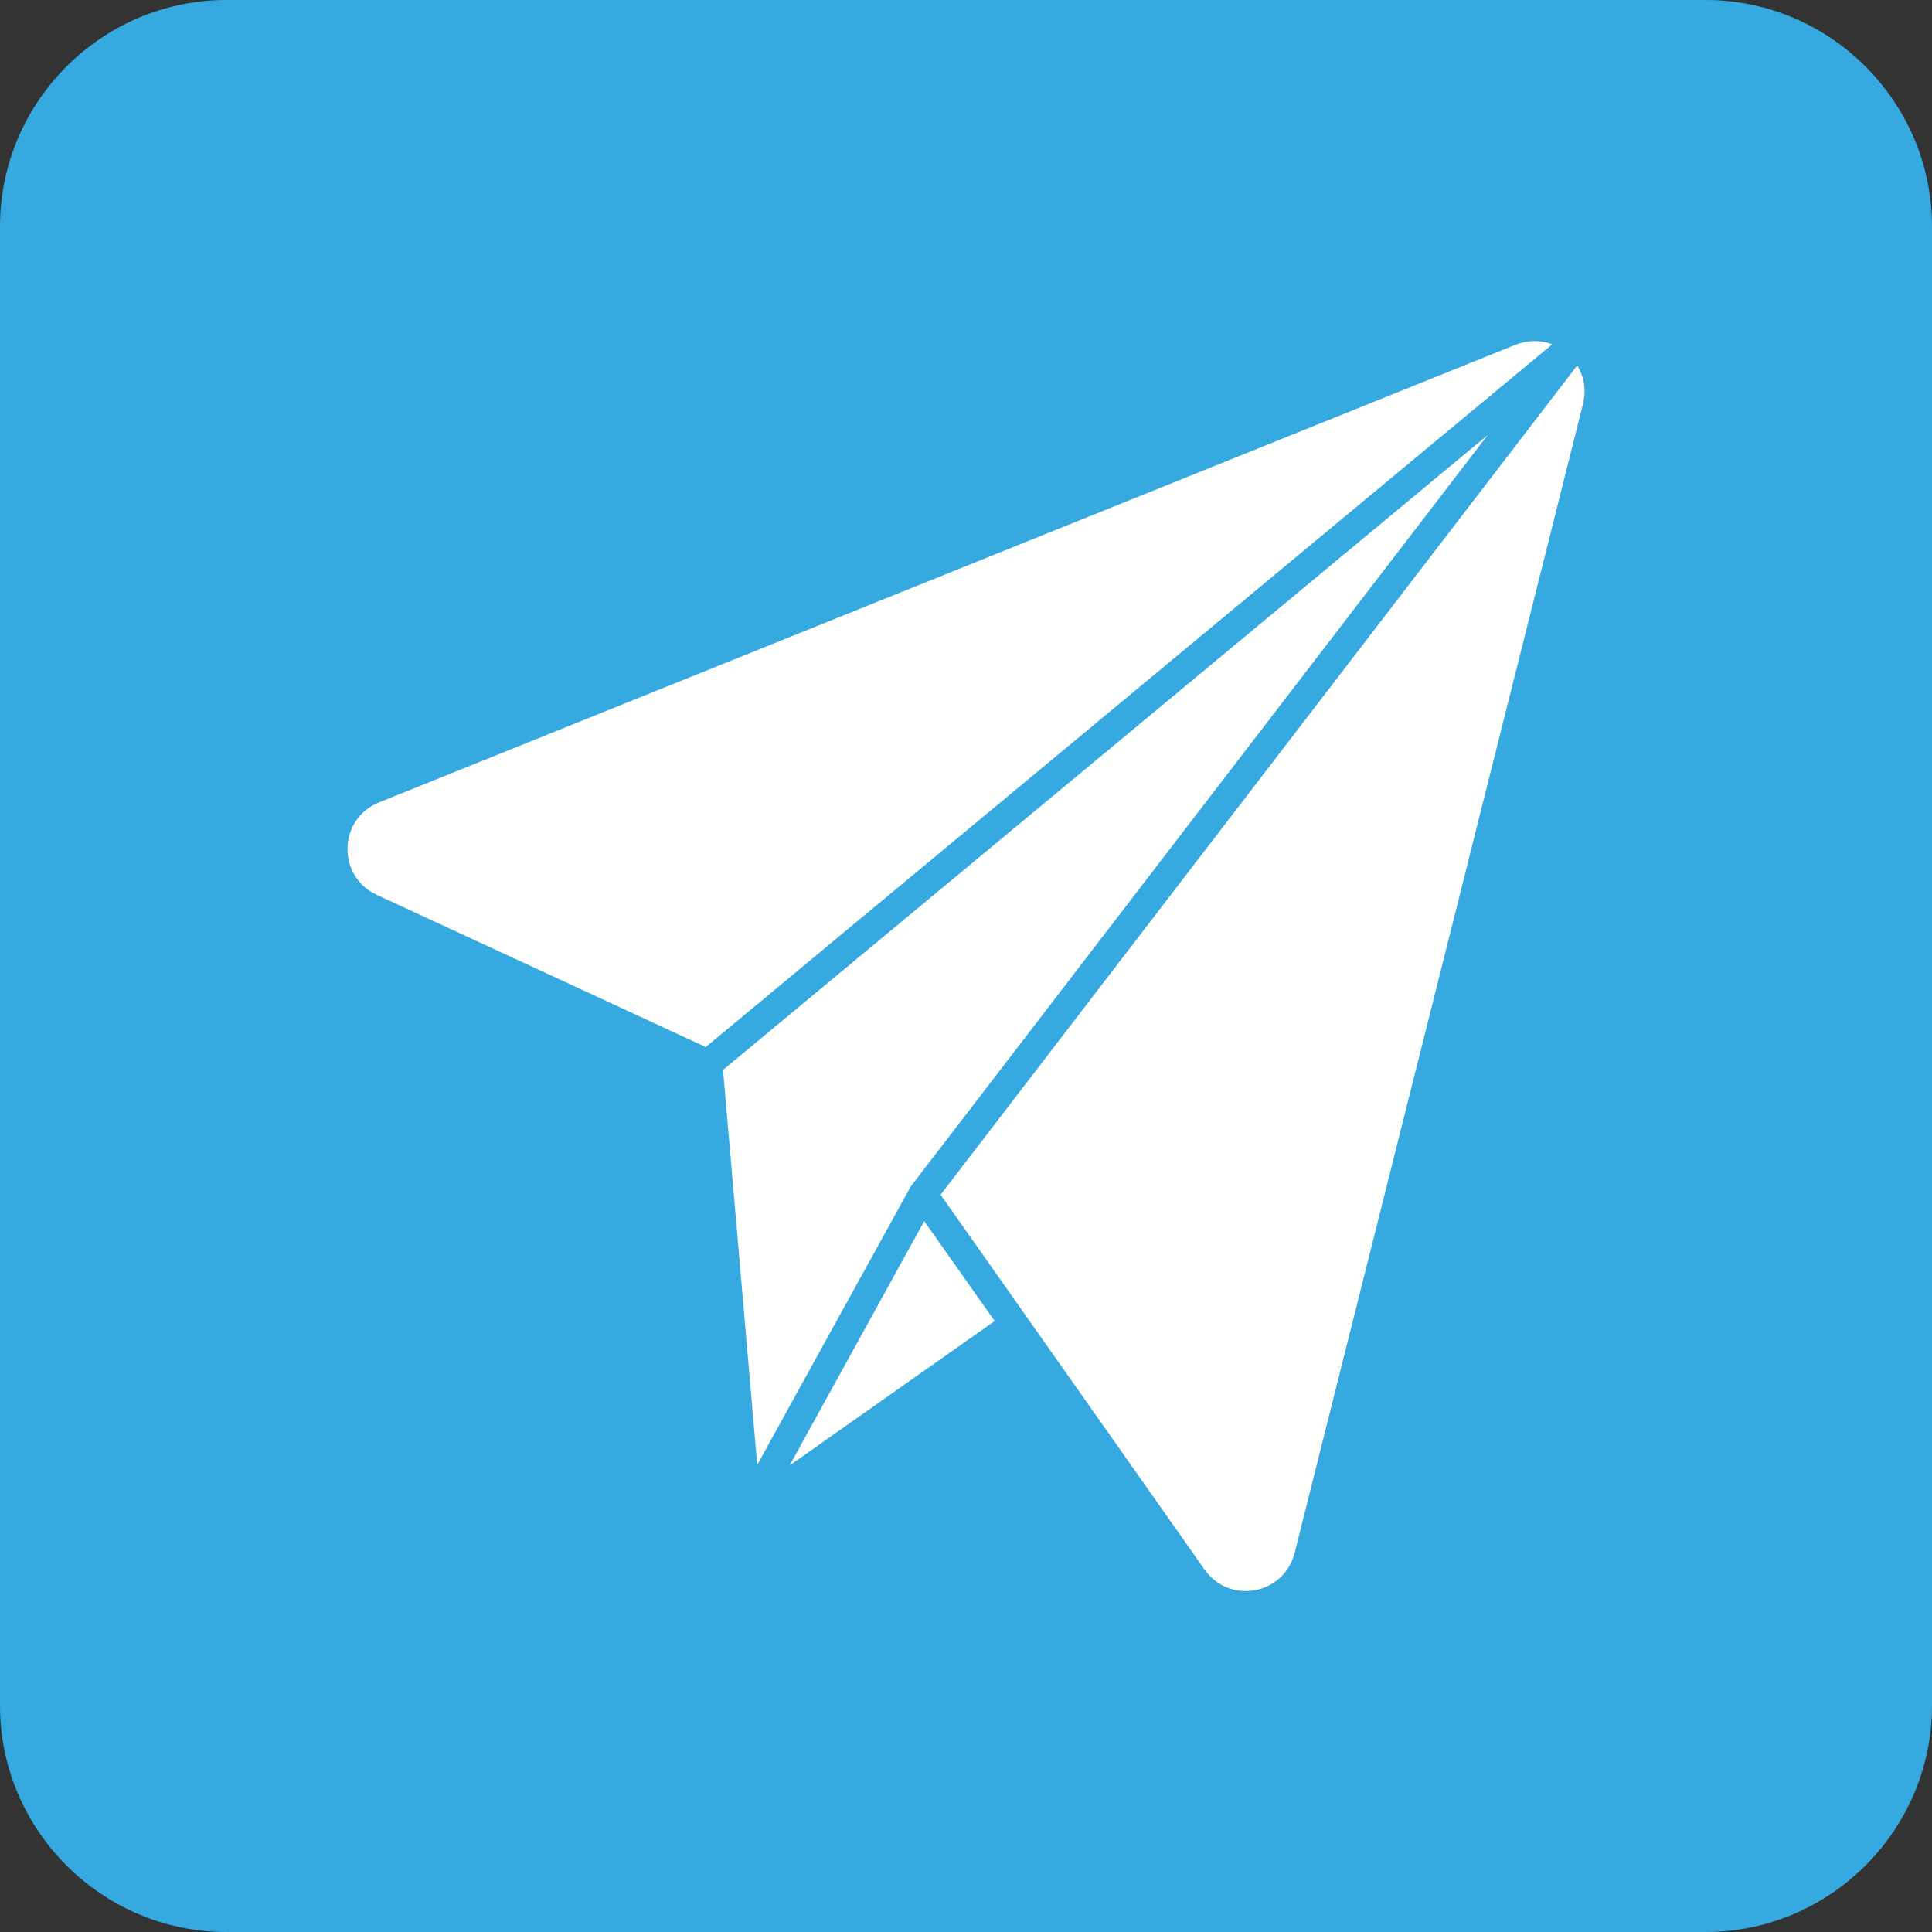 <?xml version="1.0" encoding="UTF-8" standalone="no"?><svg xmlns="http://www.w3.org/2000/svg" xmlns:xlink="http://www.w3.org/1999/xlink" fill="#000000" height="512" preserveAspectRatio="xMidYMid meet" version="1" viewBox="0.0 0.0 512.0 512.0" width="512" zoomAndPan="magnify"><rect x="0.0" y="0.0" width="512.0" height="512.0" fill="#333333" stroke="none"/><g id="change1_1"><path clip-rule="evenodd" d="M452,512H60c-33,0-60-27-60-60V60C0,27,27,0,60,0h392c33,0,60,27,60,60v392C512,485,485,512,452,512z" fill="#36a9e1" fill-rule="evenodd"/></g><g clip-rule="evenodd" fill="#fffffe" fill-rule="evenodd" id="change2_1"><path d="M187.04,277.46L187.04,277.46L187.04,277.46z"/><path d="M401.53,91.41L100.47,212.64c-10.87,4.33-11.26,19.61-0.63,24.5l87.2,40.33L411.37,91.25 C408.3,90.07,404.83,90.07,401.53,91.41z"/><path d="M241.62,314.09l152.65-198.81L191.61,283.53l9.06,104.68l40.57-73.57 C241.39,314.49,241.47,314.25,241.62,314.09z"/><path d="M417.99,96.85L249.27,316.61l69.95,99.33c6.62,9.37,21.03,6.7,23.87-4.41l0,0l76.41-304.44 C420.43,103.38,419.8,99.84,417.99,96.85z"/><path d="M209.25 388.37L263.6 350.09 244.93 323.62z"/></g></svg>
